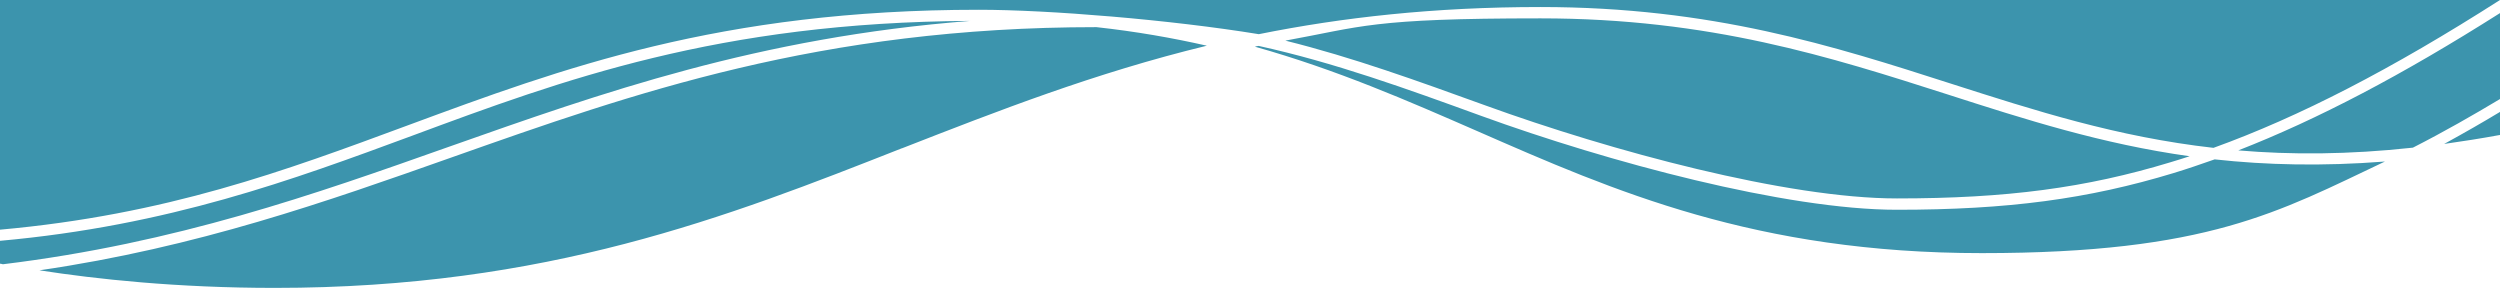 <?xml version="1.0" encoding="UTF-8"?>
<svg id="Calque_1" data-name="Calque 1" xmlns="http://www.w3.org/2000/svg" version="1.1" viewBox="0 0 1280 147.4">
  <defs>
    <style>
      .cls-1 {
        fill: #3c94ad;
        stroke-width: 0px;
      }
    </style>
  </defs>
  <path class="cls-1" d="M997,48.3c40.1,12.9,79.1,25.4,124.1,31.7-3.3,1.1-6.6,2.1-9.9,3.1-43.2,13.1-83.8,18.5-140,18.5s-146.2-24.2-210.9-47.7c-34.3-12.4-67.6-24.5-102.2-33.1,39.1-7.1,43.7-11.4,130.6-11.4s148.6,19.8,208.3,38.9ZM642.3,23.9c0,0,.1,0,.2,0,0,0-.1,0-.2,0h0ZM1133.9,81.6c-7.1,2.5-14.1,4.9-21,7-43.8,13.3-84.9,18.8-141.7,18.8s-147.7-24.4-212.9-48.1c-38.2-13.9-75.2-27.3-113.9-35.8-.6,0-1.3.3-1.9.4,42,11.8,78.3,27.7,113.8,43.2,70.1,30.7,142.6,62.5,258.4,62.5s152.1-21.2,206.4-46.9c-32.1,2.5-60.8,1.8-87.2-1.1ZM501.2,5c35.6,0,98.1,5.1,143.3,12.5,42.7-8.6,89.9-13.9,144.2-13.9,87.8,0,150,19.9,210.1,39.2,43.1,13.8,85,27.3,134.5,32.9,44-15.9,91.3-40.3,146.7-75.7H0v117.6c85.4-7.7,145.5-30,209-53.5C287.5,35.1,368.6,5,501.2,5ZM1235.4,75.6c16.1-8.2,30.9-16.7,44.6-24.9V6.7c-50,31.7-93.5,54.5-134,70.3,27,2.3,56.3,2.2,89.4-1.4ZM1280,69.1v-11.8c-8.6,5.2-18.2,10.7-28.6,16.4,9.2-1.3,18.8-2.8,28.6-4.6ZM231.5,80.5c-64.2,22.7-130.4,46.1-211.3,57.9,28.9,4.5,70.5,9,120.4,9,139.3,0,231.8-36.3,321.2-71.5h.1c48.7-19,98.4-38.5,156-52.5-17.6-4-36.4-7.3-56.5-9.5-141.5,0-237.3,33.9-329.9,66.6ZM496.8,10.7c-128.9.7-208.7,30.2-285.8,58.8C149.8,92.1,86.5,115.5,0,123.3v11.7c.5,0,1,.2,1.5.3,88.7-10.8,159.6-35.8,228.2-60.1,78.2-27.6,158.7-56.1,267.1-64.5Z"/>
</svg>